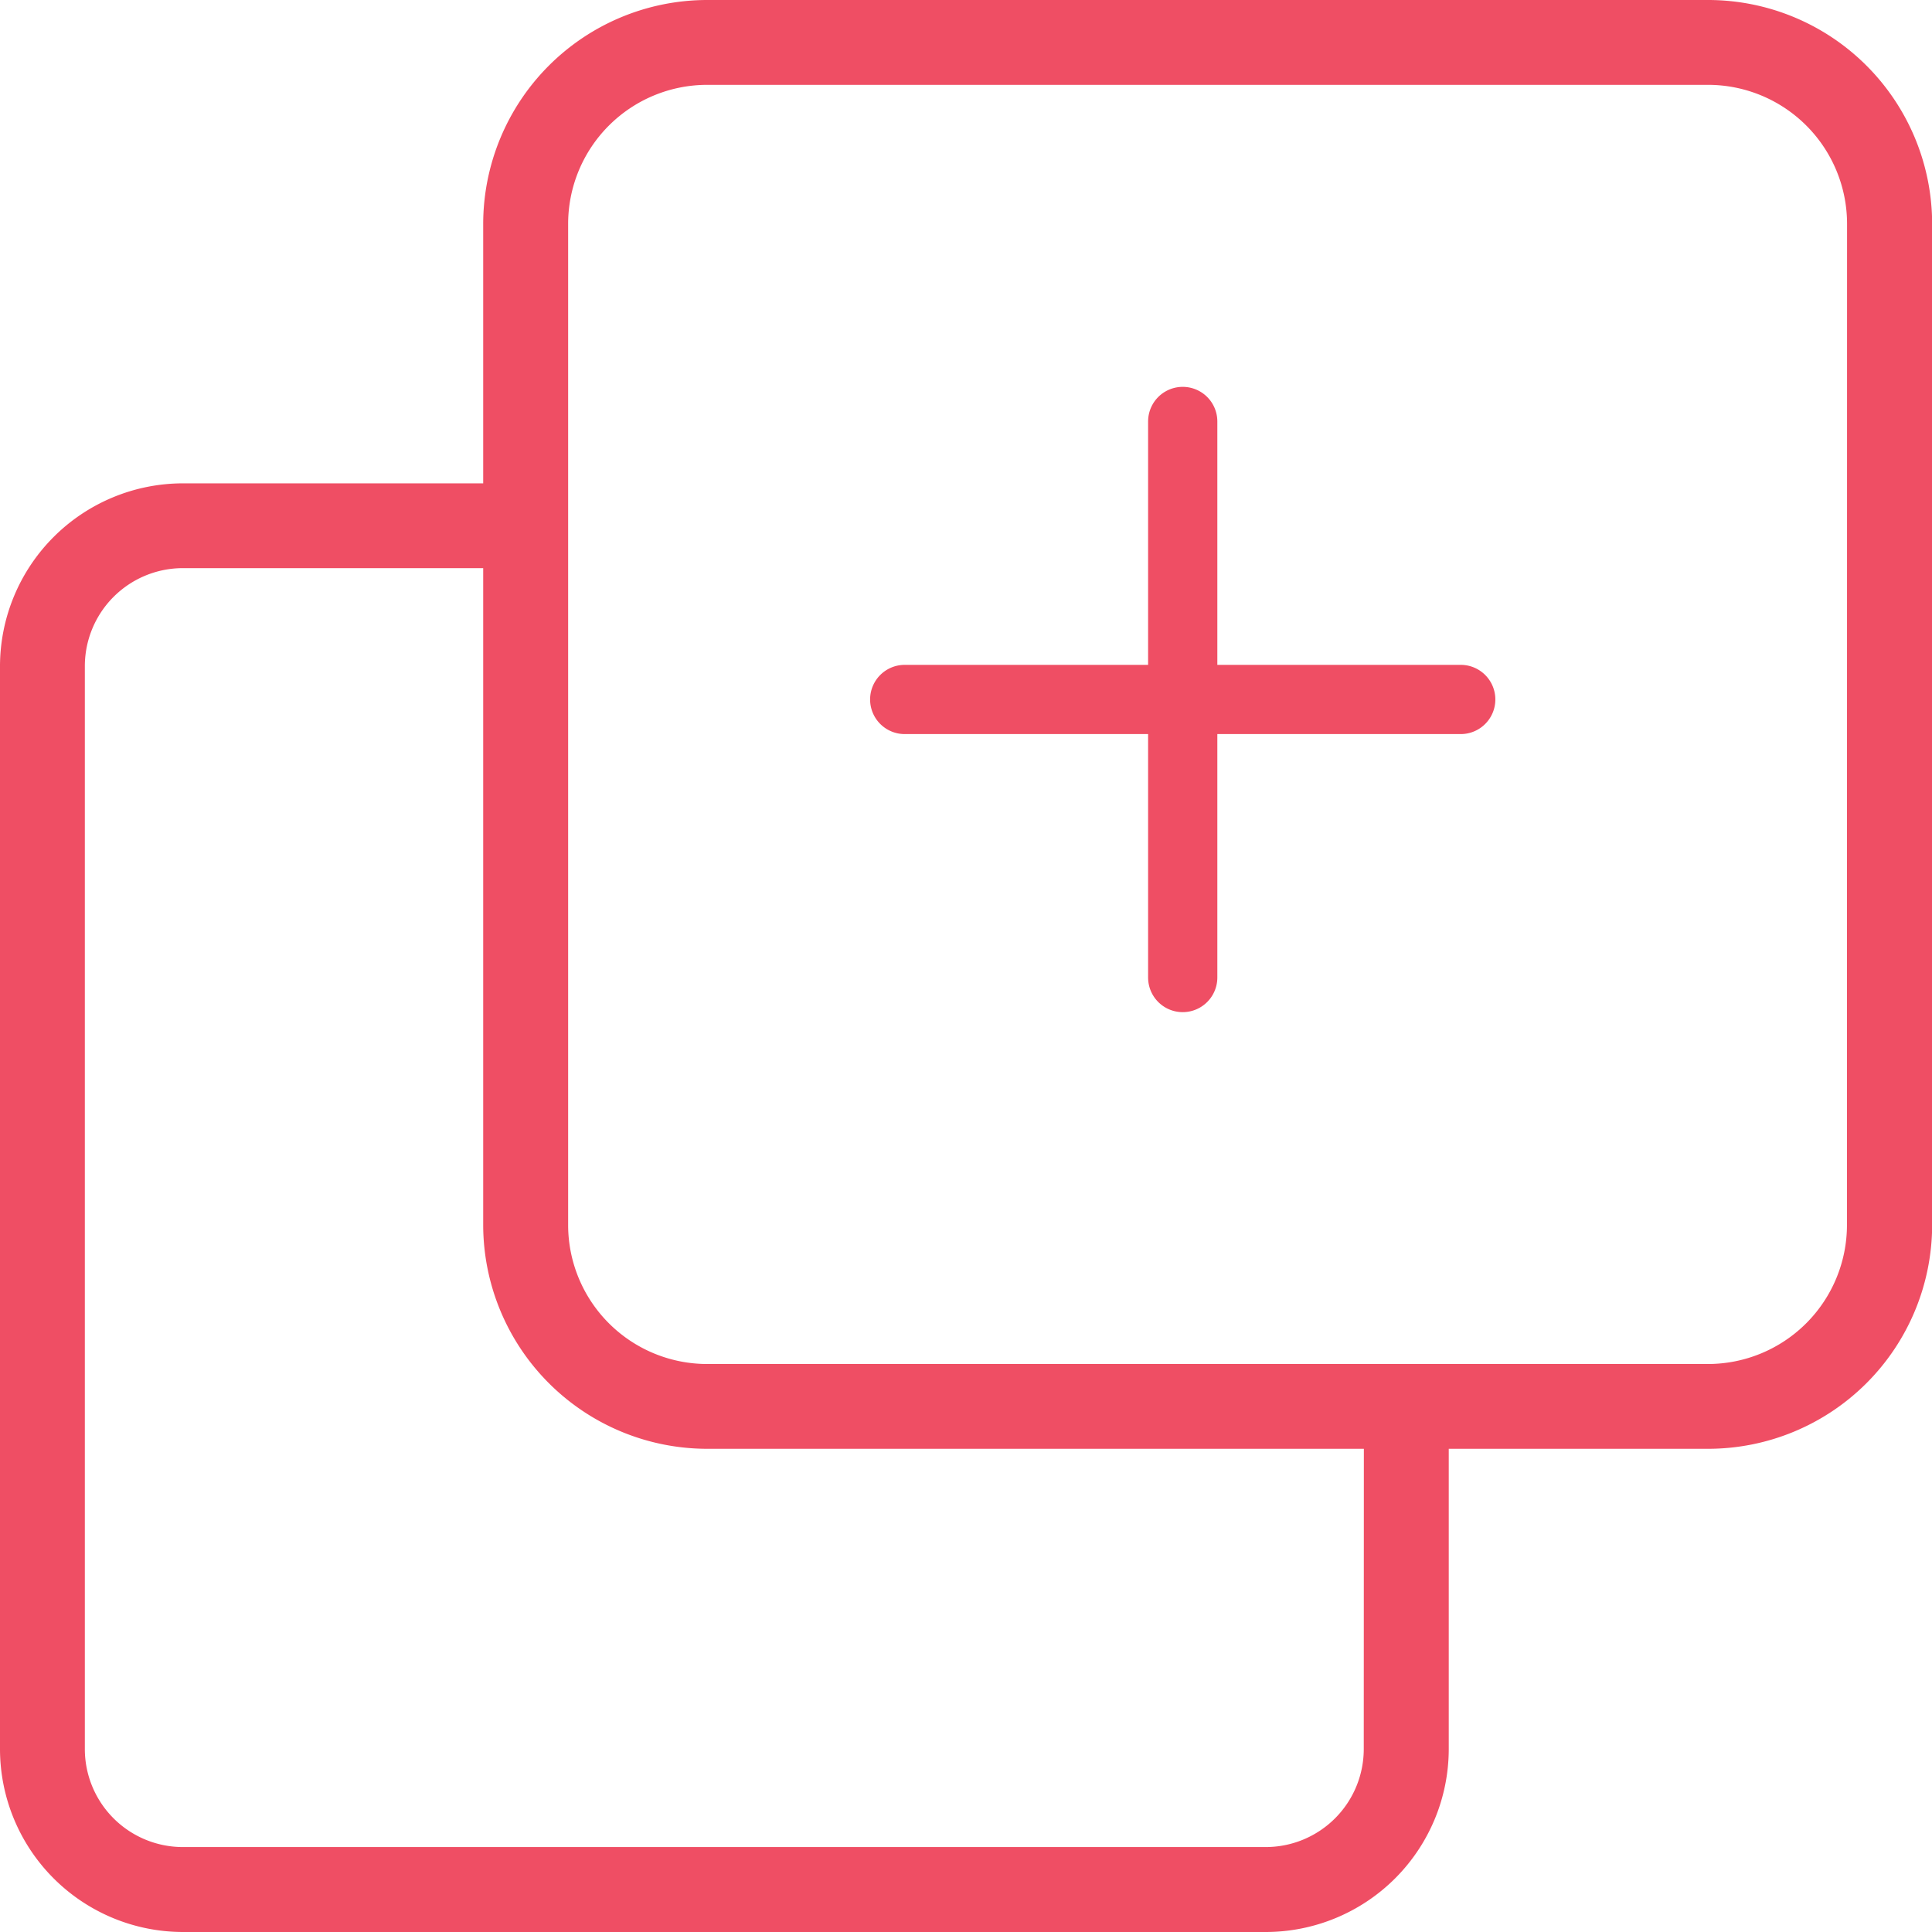 <svg id="Group_4743" data-name="Group 4743" xmlns="http://www.w3.org/2000/svg" xmlns:xlink="http://www.w3.org/1999/xlink" width="38.712" height="38.712" viewBox="0 0 38.712 38.712">
  <defs>
    <clipPath id="clip-path">
      <rect id="Rectangle_2224" data-name="Rectangle 2224" width="38.712" height="38.712" fill="#ef4e64"/>
    </clipPath>
  </defs>
  <g id="Group_4742" data-name="Group 4742" clip-path="url(#clip-path)">
    <path id="Path_6767" data-name="Path 6767" d="M34.226,0H14.168A4.491,4.491,0,0,0,9.682,4.485v5.2H3.664A3.669,3.669,0,0,0,0,13.347v21.7a3.669,3.669,0,0,0,3.664,3.665h21.7a3.669,3.669,0,0,0,3.665-3.665V29.03h5.2a4.491,4.491,0,0,0,4.486-4.486V4.485A4.491,4.491,0,0,0,34.226,0m-6.9,35.047a1.965,1.965,0,0,1-1.963,1.963H3.664A1.965,1.965,0,0,1,1.7,35.047v-21.7a1.965,1.965,0,0,1,1.962-1.963H9.682v13.16a4.491,4.491,0,0,0,4.486,4.486h13.16Zm9.682-10.5a2.787,2.787,0,0,1-2.784,2.784H14.168a2.787,2.787,0,0,1-2.784-2.784V4.485A2.787,2.787,0,0,1,14.168,1.7H34.226A2.787,2.787,0,0,1,37.01,4.485Z" fill="#ef4e64"/>
    <path id="Path_6768" data-name="Path 6768" d="M60.347,25.635H55.471V20.758a.693.693,0,1,0-1.387,0v4.877H49.207a.693.693,0,1,0,0,1.387h4.877V31.9a.693.693,0,0,0,1.387,0V27.022h4.877a.693.693,0,1,0,0-1.387" transform="translate(-31.079 -12.313)" fill="#ef4e64"/>
  </g>
</svg>
